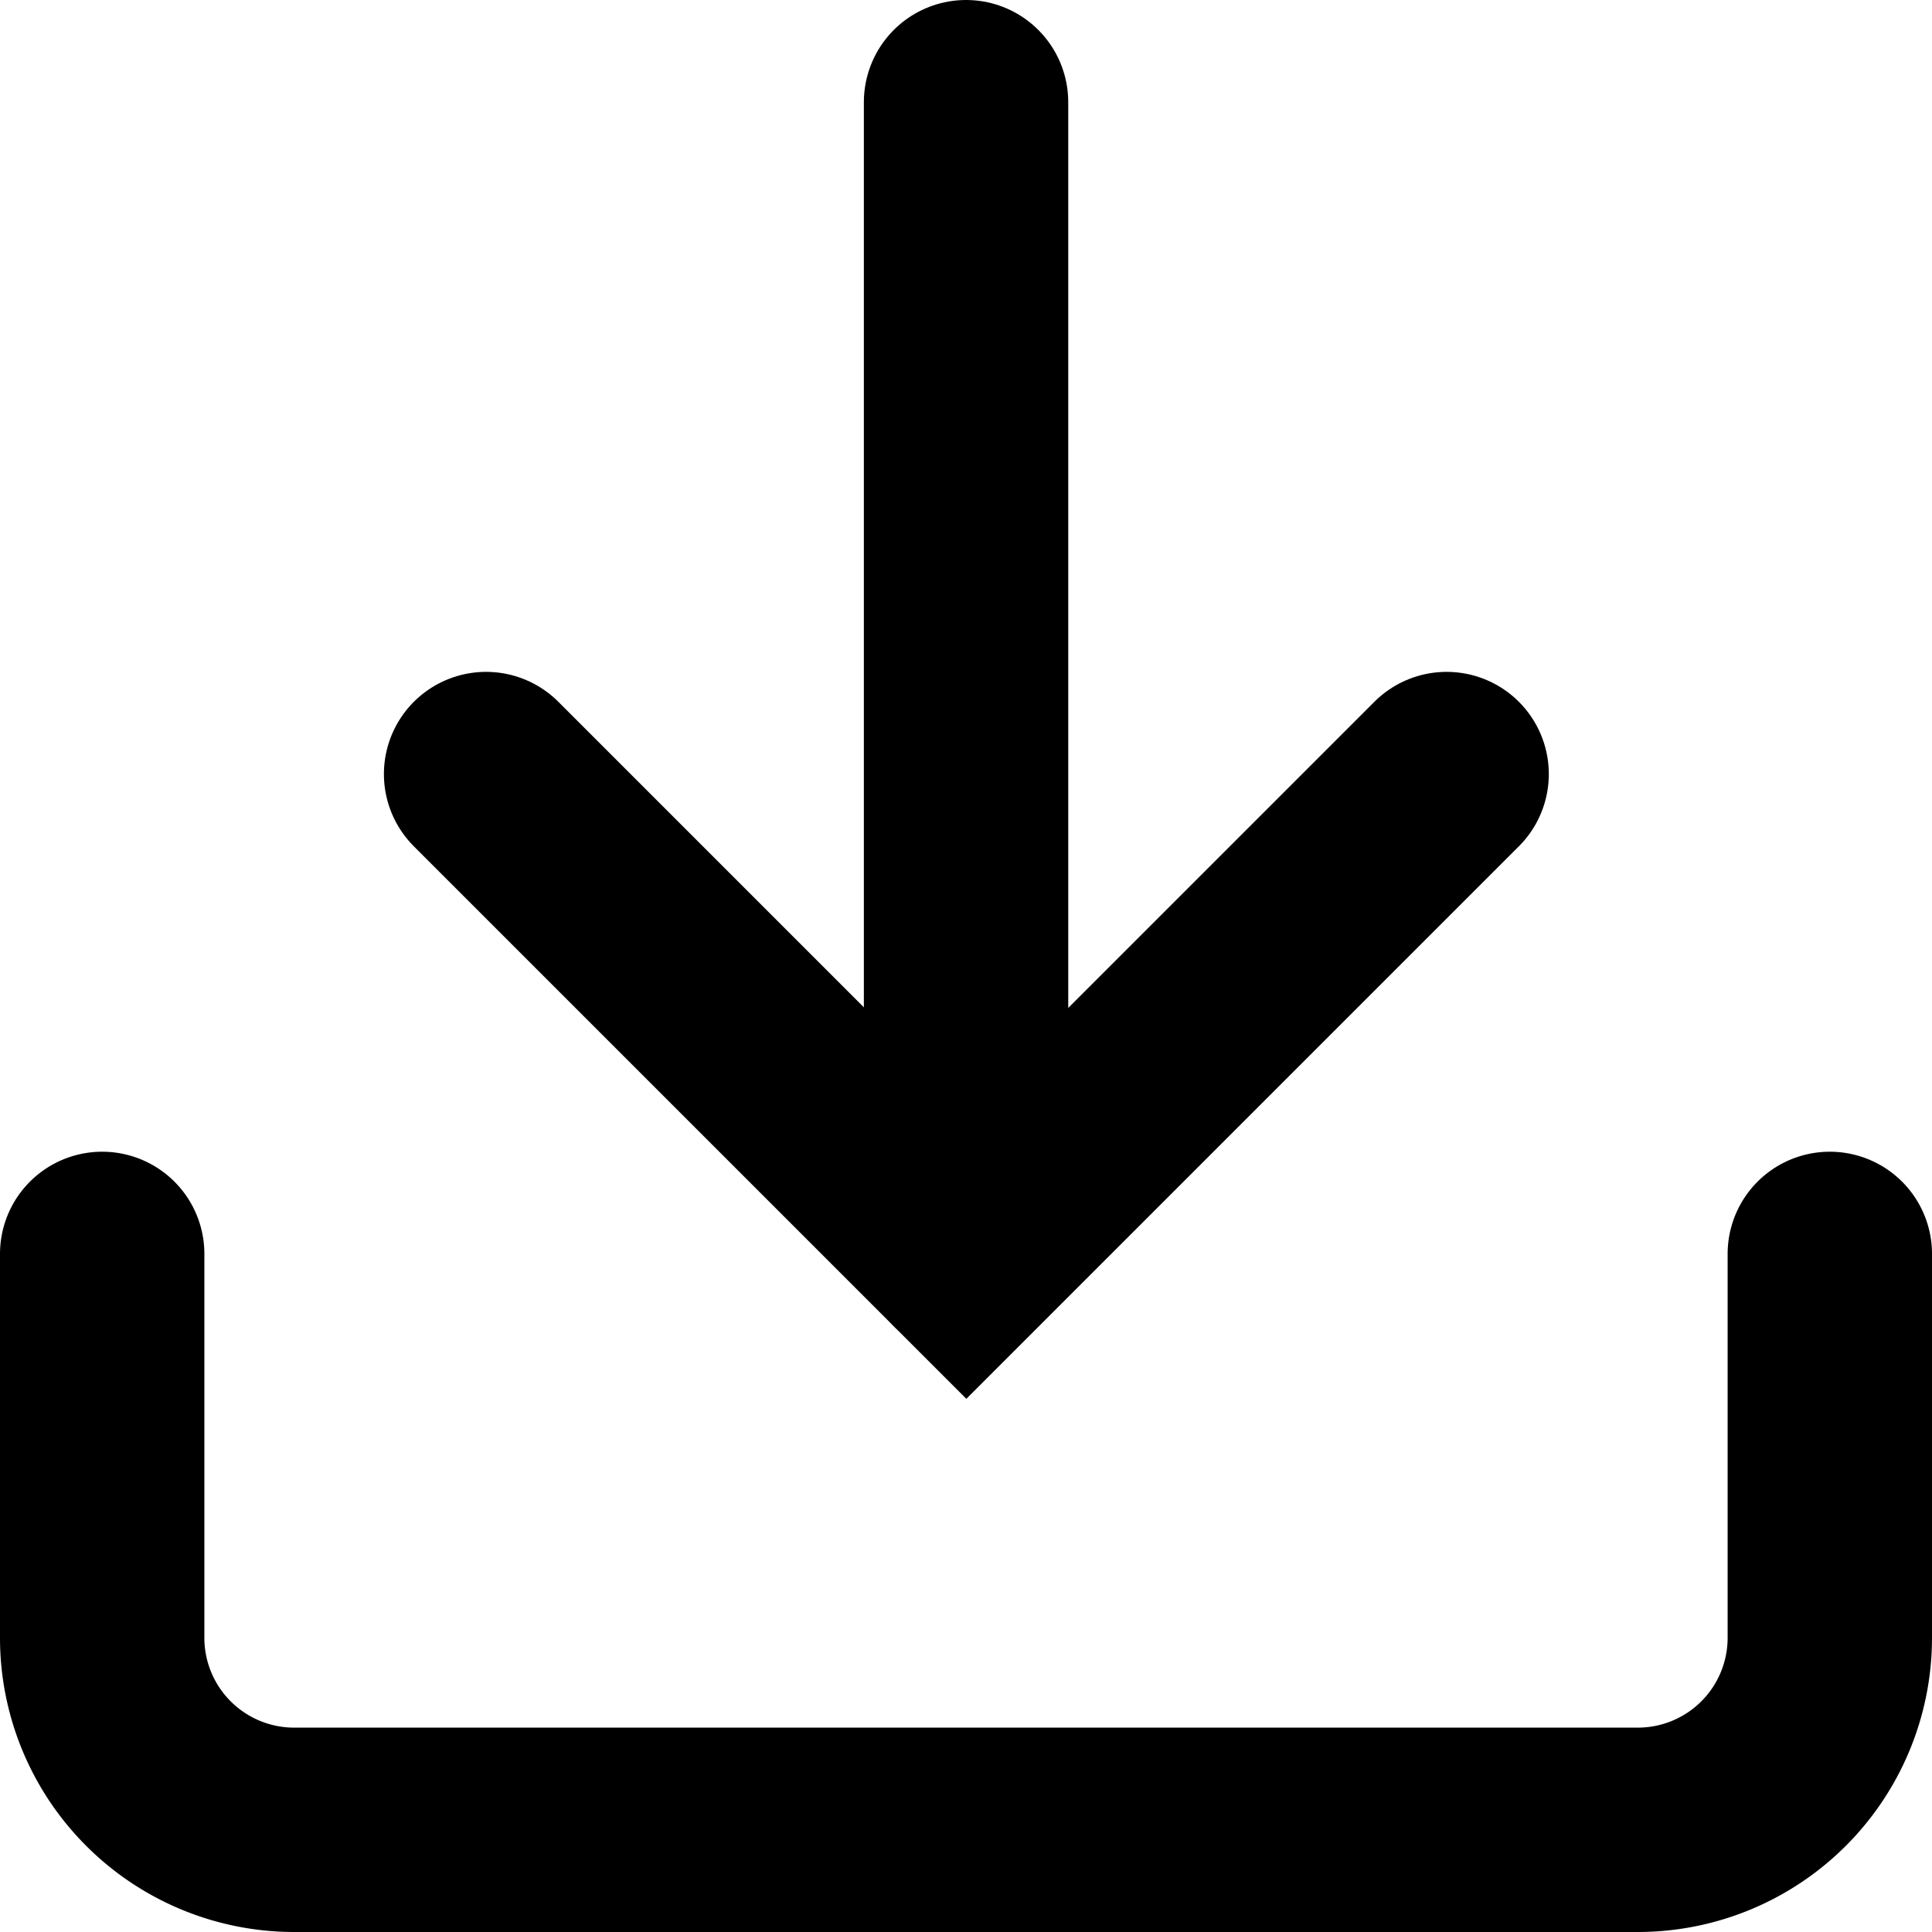 <svg xmlns="http://www.w3.org/2000/svg" width="18.907" height="18.907" viewBox="0 0 18.907 18.907">
  <defs>
    <style>
      .cls-1, .cls-2 {
        fill: none;
        stroke: #000;
        stroke-linecap: round;
        stroke-width: 2px;
      }

      .cls-2 {
        stroke-linejoin: round;
      }
    </style>
  </defs>
  <g id="Icon_feather-download" data-name="Icon feather-download" transform="translate(-3.5 -3.5)">
    <path id="Path_2490" data-name="Path 2490" class="cls-1" d="M21.407,22.5v3.757a1.879,1.879,0,0,1-1.879,1.879H6.379A1.879,1.879,0,0,1,4.5,26.257V22.5" transform="translate(0 -6.729)"/>
    <path id="Path_2491" data-name="Path 2491" class="cls-1" d="M10.5,15l4.7,4.7,4.7-4.7" transform="translate(-2.243 -3.925)"/>
    <path id="Path_2492" data-name="Path 2492" class="cls-2" d="M18,15.771V4.5" transform="translate(-5.046)"/>
  </g>
</svg>
